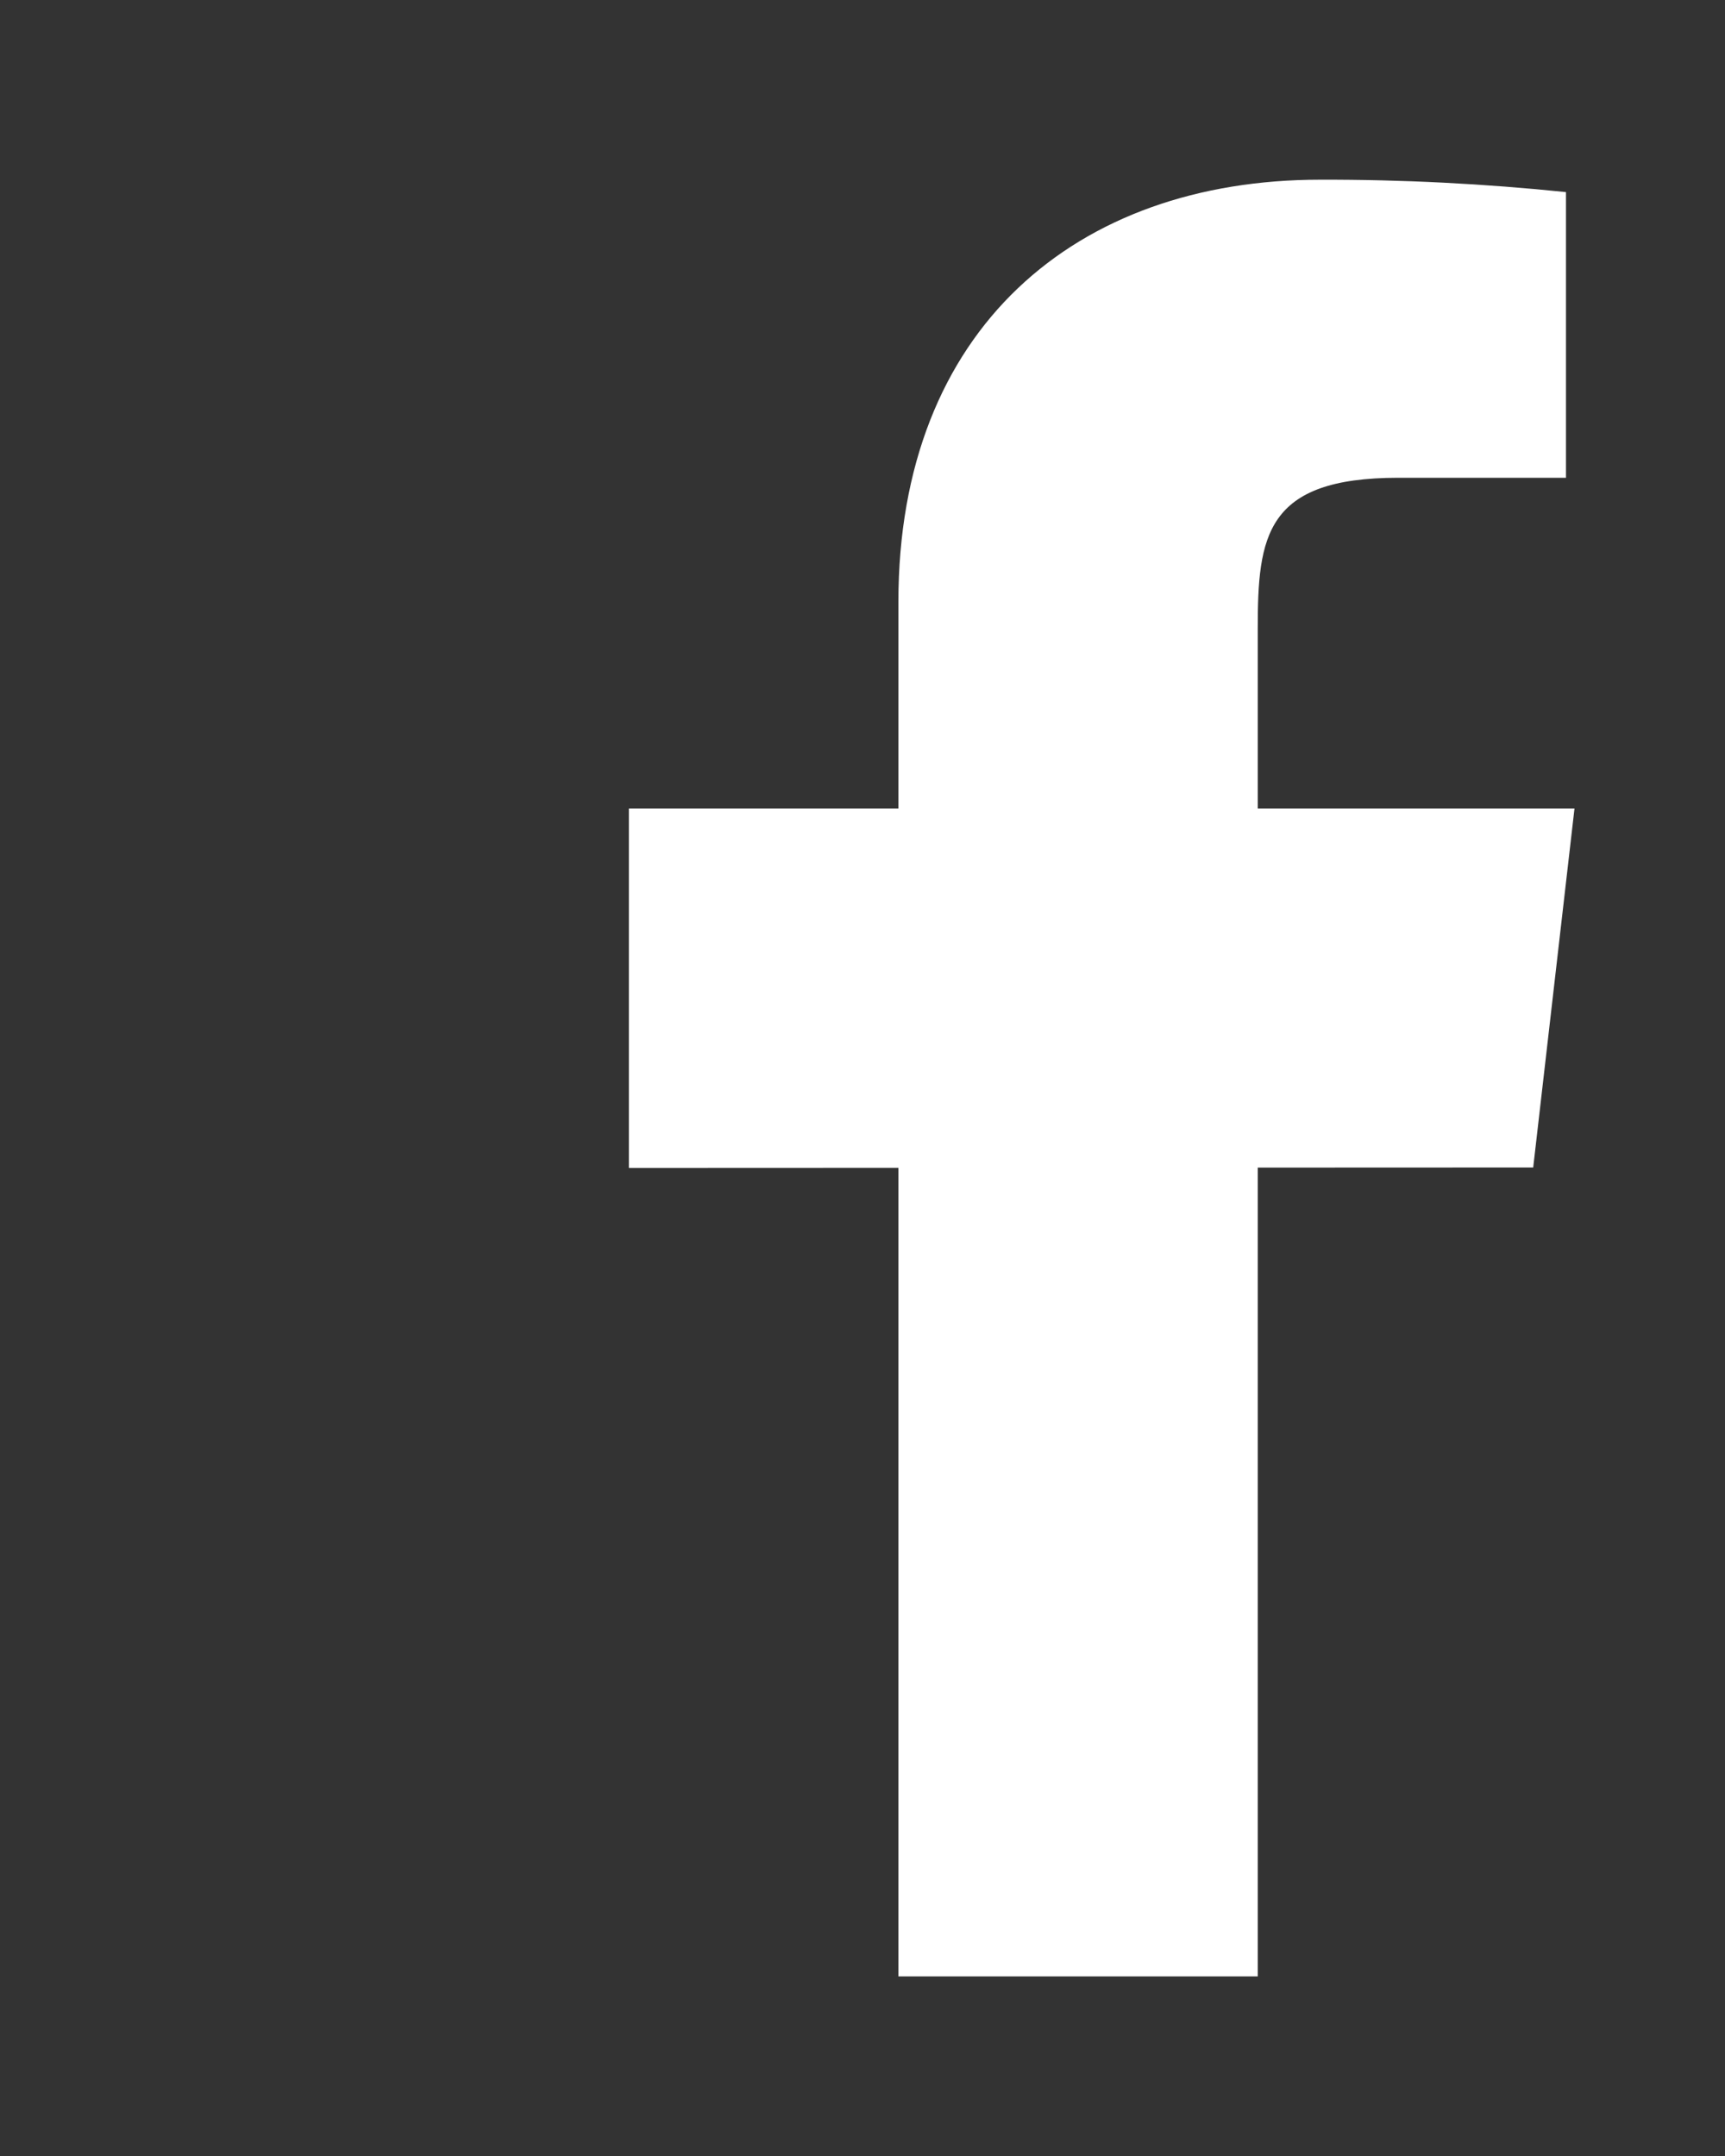 <svg width="16" height="20" viewBox="0 0 16 20" fill="none" xmlns="http://www.w3.org/2000/svg">
<rect x="0" y="0" width="16" height="20" fill="#333333" stroke="none"/>
<path d="M14.604 7.5H11.666V5.834C11.666 4.974 11.736 4.432 12.969 4.432H14.525V1.782C13.768 1.704 13.006 1.665 12.244 1.667C9.983 1.667 8.333 3.048 8.333 5.583V7.5H5.833V10.834L8.333 10.833V18.334H11.666V10.831L14.221 10.83L14.604 7.5Z" fill="white"/>
</svg>
